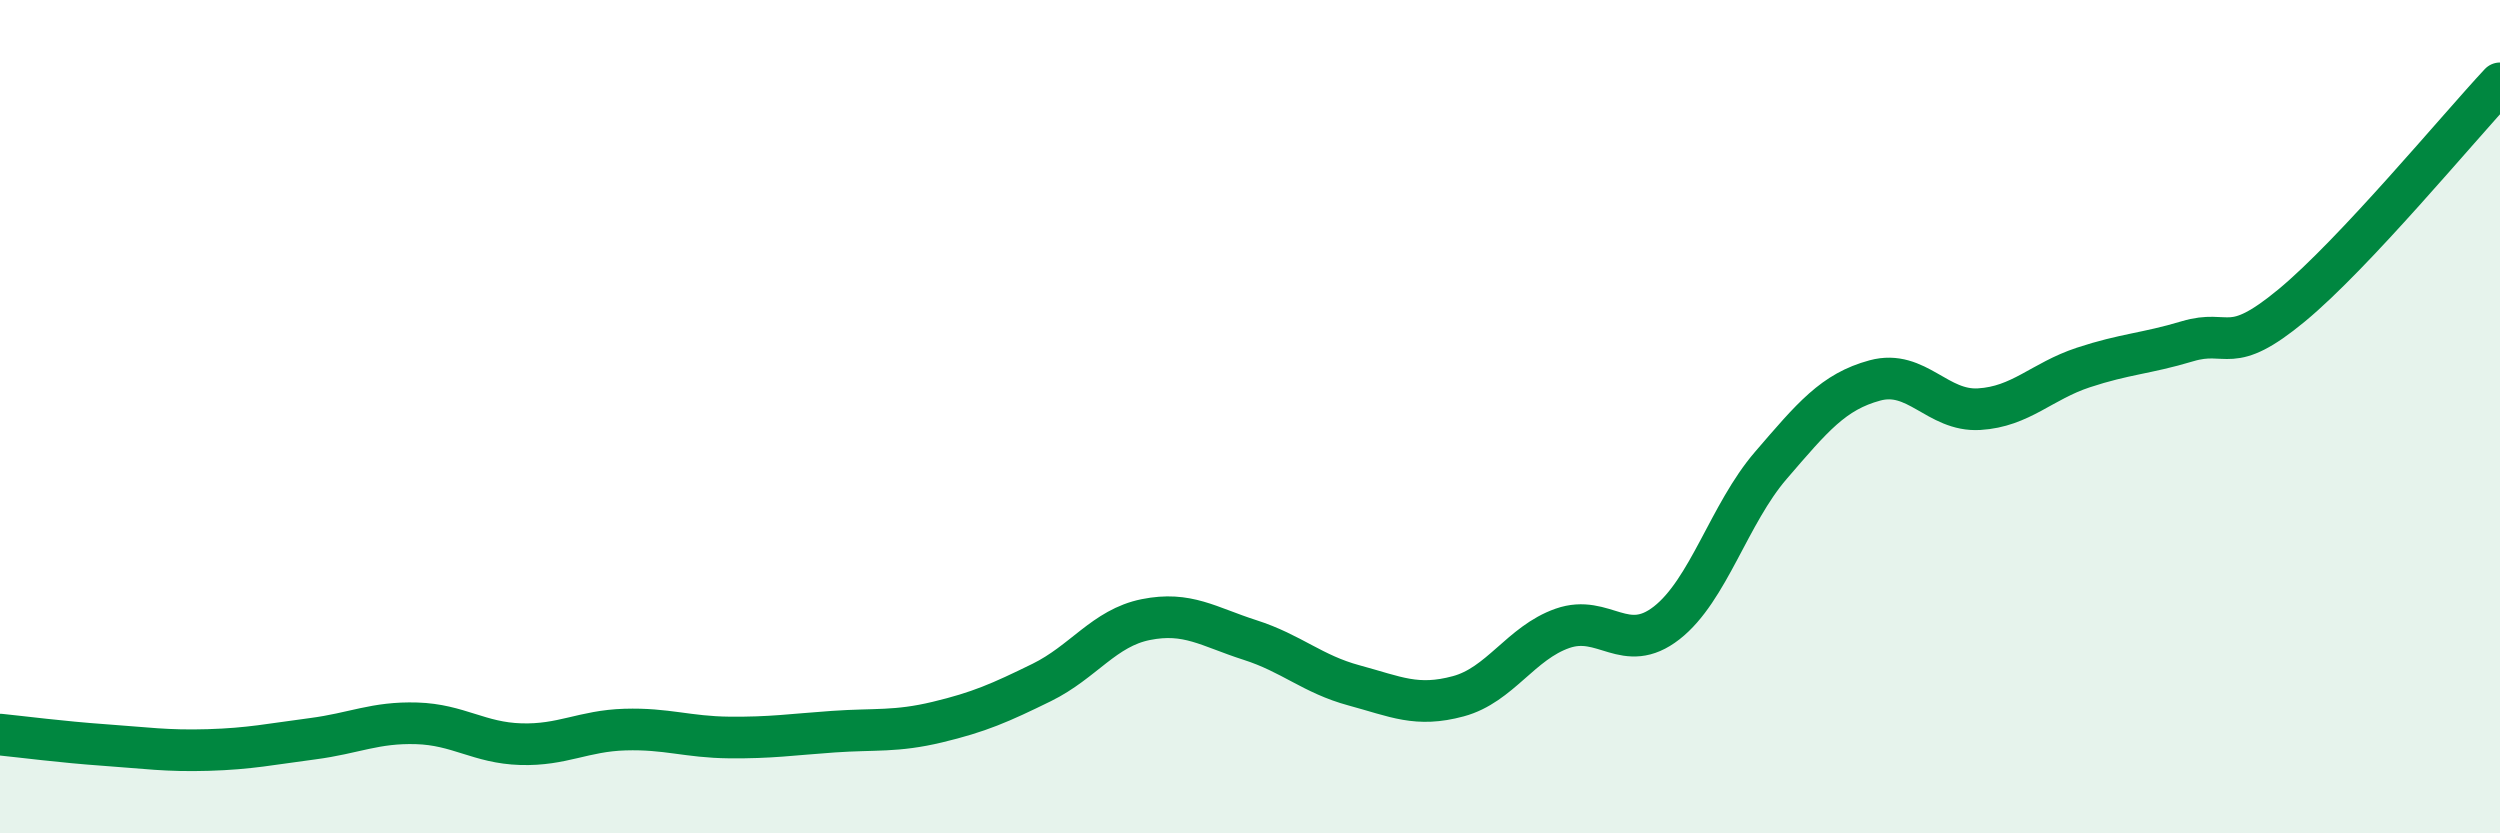 
    <svg width="60" height="20" viewBox="0 0 60 20" xmlns="http://www.w3.org/2000/svg">
      <path
        d="M 0,17.63 C 0.5,17.68 1.5,17.81 2.5,17.88 C 3.5,17.95 4,18.03 5,18 C 6,17.97 6.5,17.86 7.5,17.73 C 8.5,17.6 9,17.33 10,17.36 C 11,17.39 11.5,17.83 12.5,17.86 C 13.5,17.89 14,17.54 15,17.51 C 16,17.48 16.5,17.69 17.5,17.7 C 18.5,17.71 19,17.63 20,17.56 C 21,17.49 21.5,17.57 22.5,17.33 C 23.5,17.09 24,16.87 25,16.38 C 26,15.89 26.5,15.07 27.5,14.87 C 28.5,14.67 29,15.04 30,15.36 C 31,15.68 31.5,16.18 32.5,16.45 C 33.5,16.72 34,16.98 35,16.71 C 36,16.44 36.5,15.43 37.5,15.08 C 38.5,14.73 39,15.73 40,14.95 C 41,14.17 41.5,12.33 42.5,11.17 C 43.5,10.01 44,9.4 45,9.13 C 46,8.86 46.5,9.88 47.5,9.82 C 48.5,9.76 49,9.15 50,8.82 C 51,8.49 51.5,8.49 52.5,8.19 C 53.5,7.89 53.5,8.57 55,7.33 C 56.5,6.09 59,3.07 60,2L60 20L0 20Z"
        fill="#008740"
        opacity="0.1"
        stroke-linecap="round"
        stroke-linejoin="round"
      />
      <path
        d="M 0,17.63 C 0.5,17.68 1.5,17.81 2.5,17.88 C 3.5,17.95 4,18.03 5,18 C 6,17.97 6.5,17.86 7.5,17.73 C 8.5,17.6 9,17.33 10,17.36 C 11,17.39 11.5,17.83 12.5,17.86 C 13.5,17.89 14,17.54 15,17.51 C 16,17.48 16.5,17.69 17.5,17.7 C 18.5,17.71 19,17.63 20,17.56 C 21,17.49 21.5,17.57 22.5,17.33 C 23.5,17.09 24,16.87 25,16.38 C 26,15.89 26.5,15.07 27.5,14.87 C 28.5,14.67 29,15.04 30,15.36 C 31,15.68 31.5,16.18 32.5,16.45 C 33.5,16.72 34,16.98 35,16.71 C 36,16.44 36.5,15.43 37.5,15.08 C 38.5,14.73 39,15.73 40,14.95 C 41,14.17 41.5,12.33 42.5,11.17 C 43.5,10.01 44,9.4 45,9.13 C 46,8.86 46.5,9.88 47.5,9.82 C 48.5,9.76 49,9.15 50,8.82 C 51,8.49 51.5,8.49 52.5,8.19 C 53.5,7.89 53.5,8.57 55,7.33 C 56.5,6.09 59,3.07 60,2"
        stroke="#008740"
        stroke-width="1"
        fill="none"
        stroke-linecap="round"
        stroke-linejoin="round"
      />
    </svg>
  
